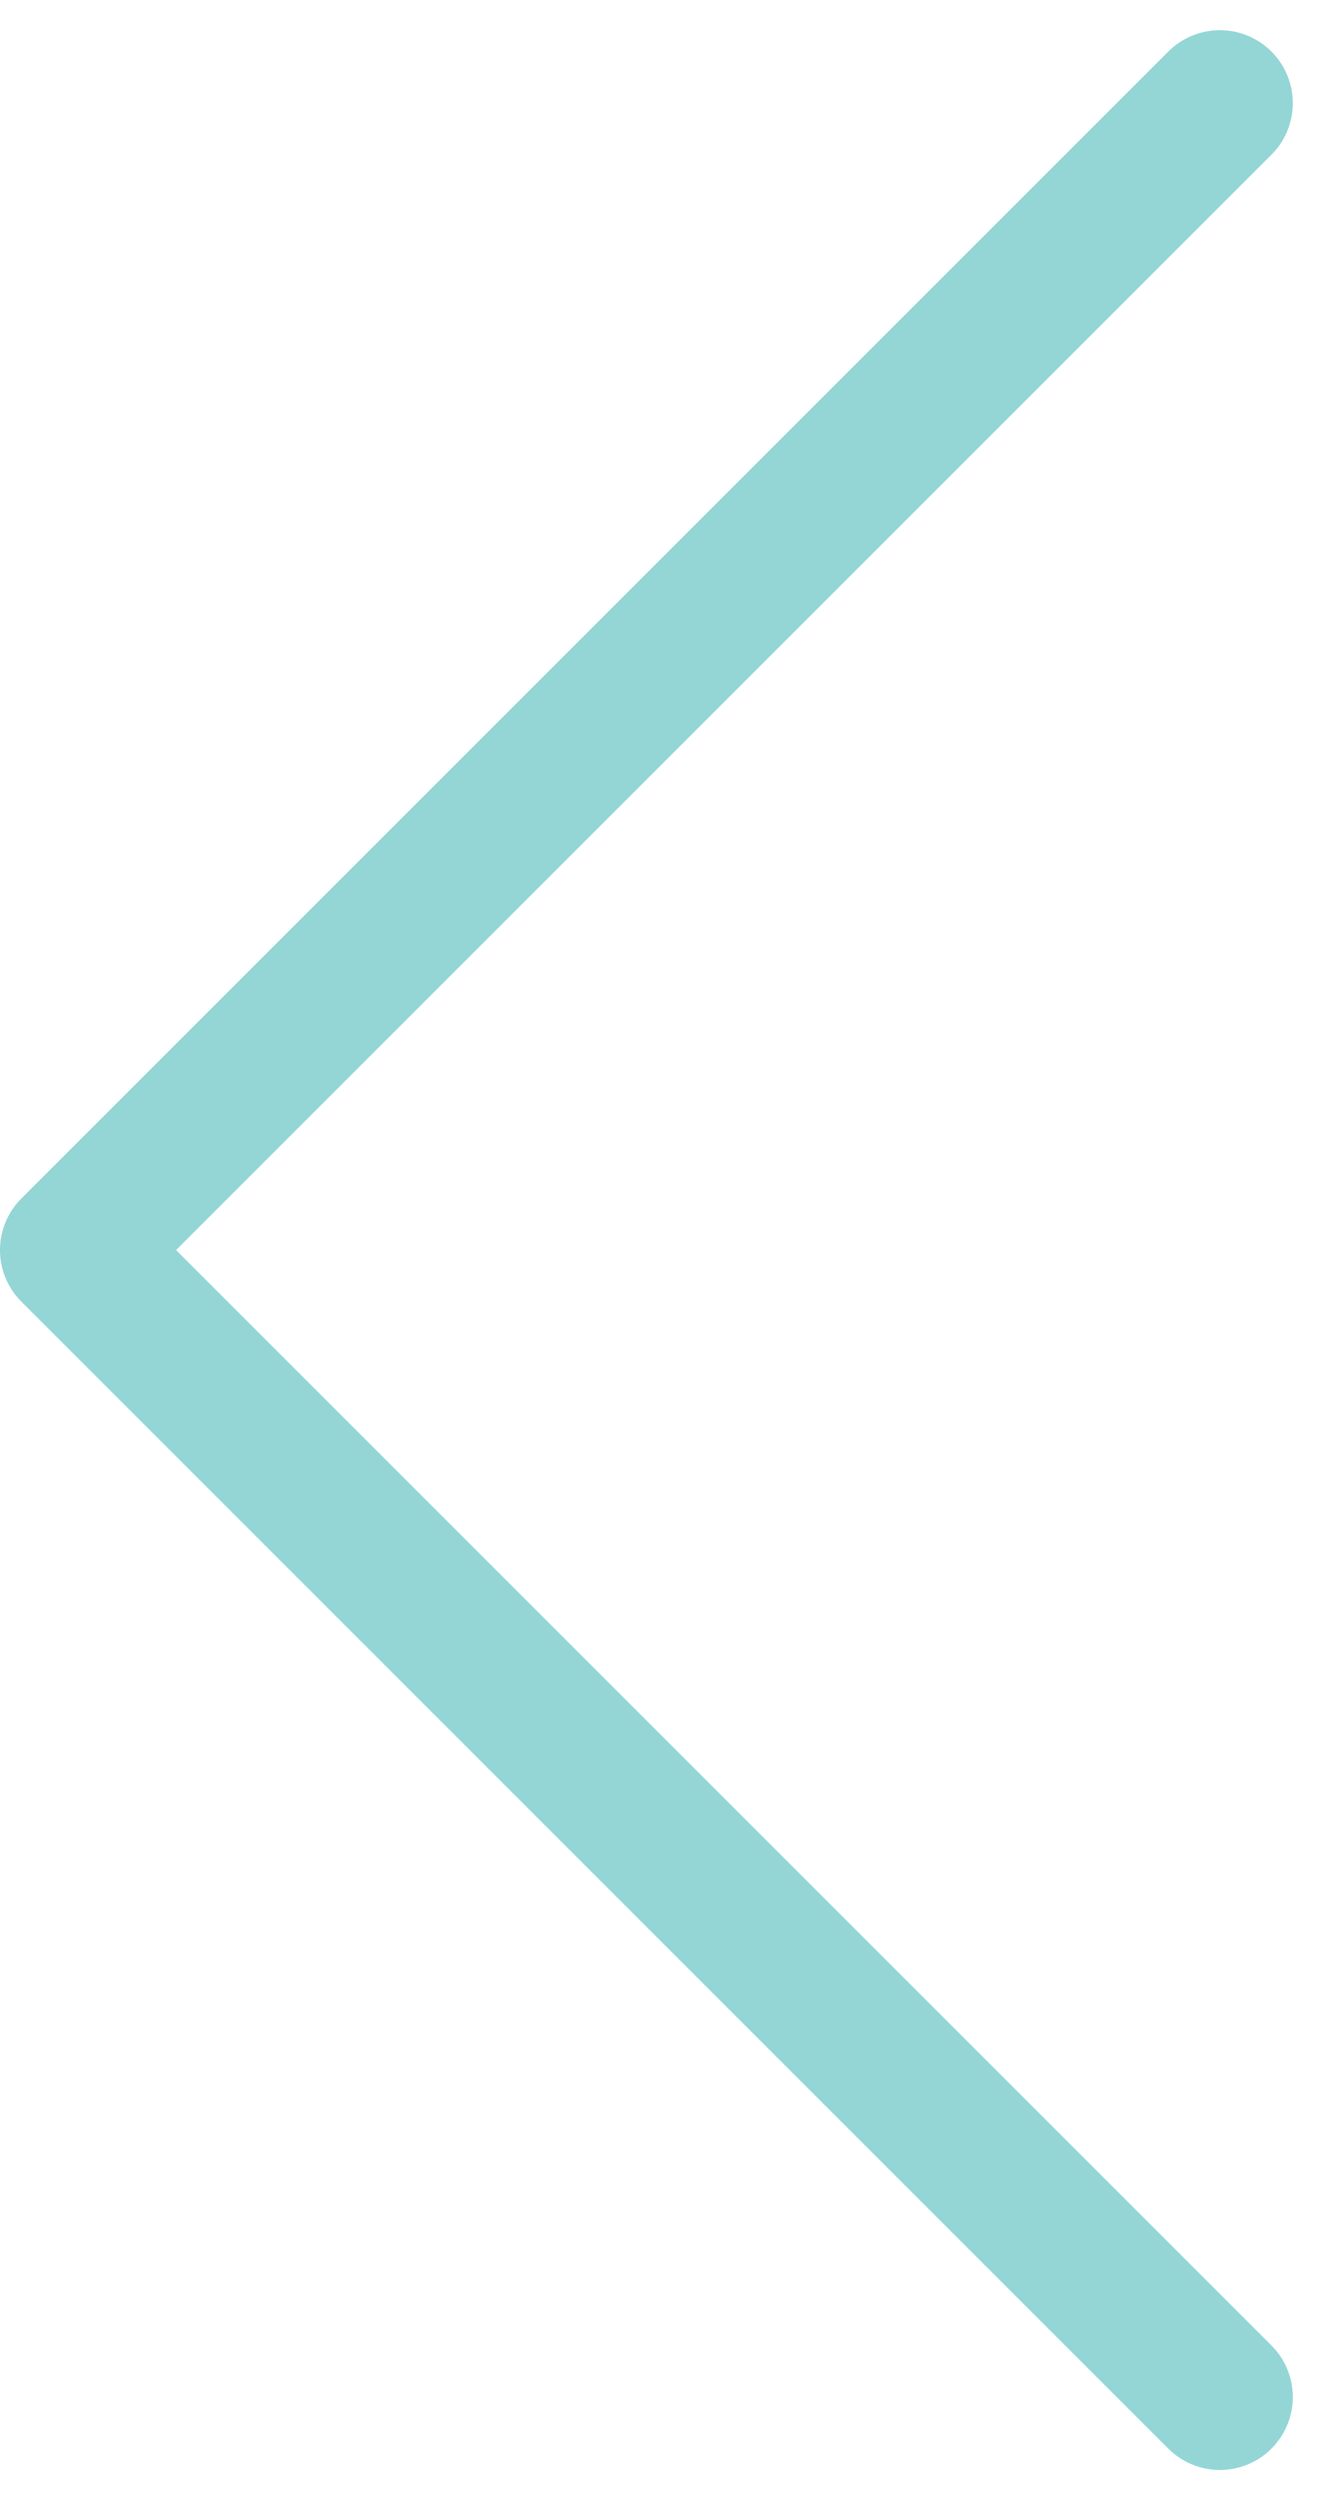 <svg xmlns="http://www.w3.org/2000/svg" width="27.206" height="51.412" viewBox="0 0 27.206 51.412">
  <path id="Path_2692" data-name="Path 2692" d="M-3344.276-2189.356l-23.585-23.585,23.585-23.585" transform="translate(3369.361 2238.647)" fill="none" stroke="#93d6d5" stroke-linecap="round" stroke-linejoin="round" stroke-width="3"/>
</svg>

